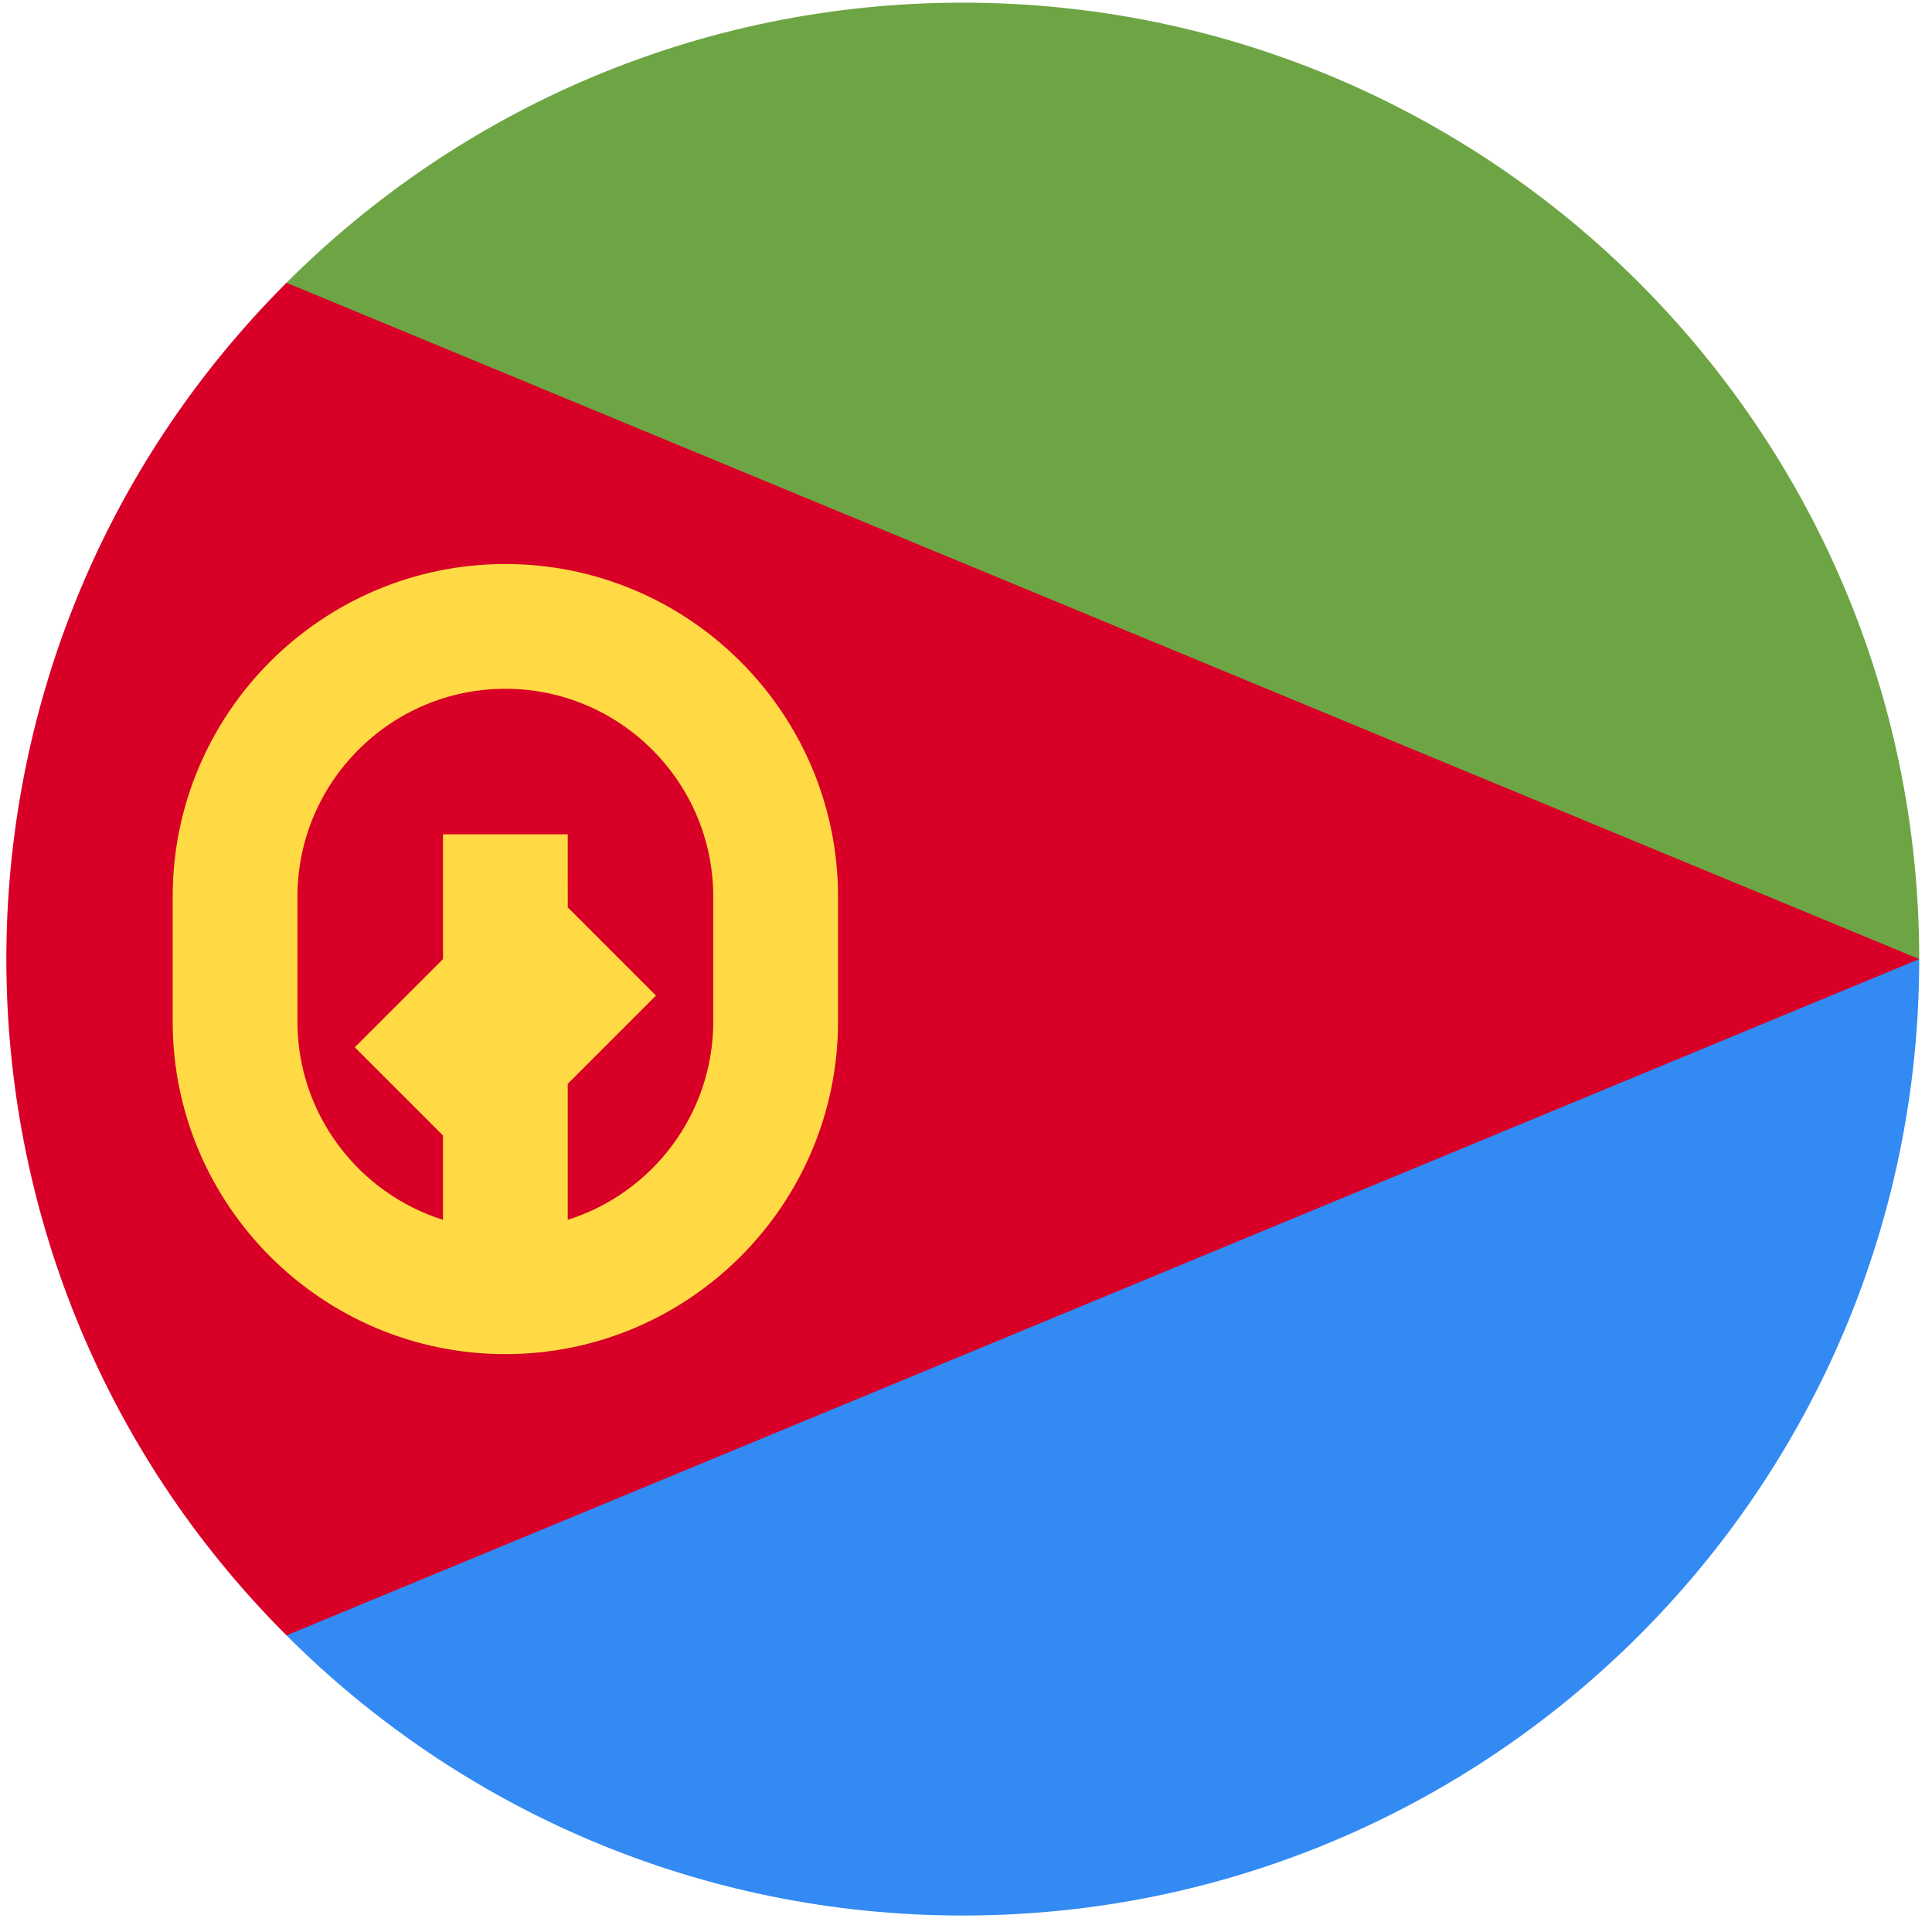 <svg width="101" height="101" viewBox="0 0 101 101" fill="none" xmlns="http://www.w3.org/2000/svg">
<g clip-path="url(#clip0_323_1318)">
<path d="M45.984 45.791C45.984 45.791 15.006 85.501 14.977 85.494C24.025 94.542 36.525 100.139 50.332 100.139C77.946 100.139 100.332 77.753 100.332 50.139L45.984 45.791Z" fill="#338AF3"/>
<path d="M45.984 50.139C45.984 50.139 15.006 14.776 14.977 14.783C24.025 5.735 36.525 0.139 50.332 0.139C77.946 0.139 100.332 22.525 100.332 50.139H45.984Z" fill="#6DA544"/>
<path d="M14.977 14.783C-4.55 34.309 -4.55 65.968 14.977 85.494C14.975 85.502 100.332 50.139 100.332 50.139L14.977 14.783Z" fill="#D80027"/>
<path d="M26.419 29.486C16.829 29.486 9.027 37.288 9.027 46.877V53.399C9.027 62.989 16.829 70.79 26.419 70.79C36.008 70.79 43.81 62.989 43.81 53.399V46.877C43.81 37.288 36.008 29.486 26.419 29.486ZM37.288 53.399C37.288 58.257 34.085 62.38 29.679 63.769V56.66L34.293 52.046L29.682 47.435L29.679 45.794V43.617H23.158V50.139L18.547 54.749L23.158 59.36V63.769C18.753 62.38 15.549 58.257 15.549 53.4V46.878C15.549 40.884 20.425 36.008 26.419 36.008C32.412 36.008 37.288 40.885 37.288 46.878V53.399Z" fill="#FFDA44"/>
</g>
<defs>
<clipPath id="clip0_323_1318">
<rect width="100" height="100" fill="white" transform="translate(0.332 0.139)"/>
</clipPath>
</defs>
</svg>
